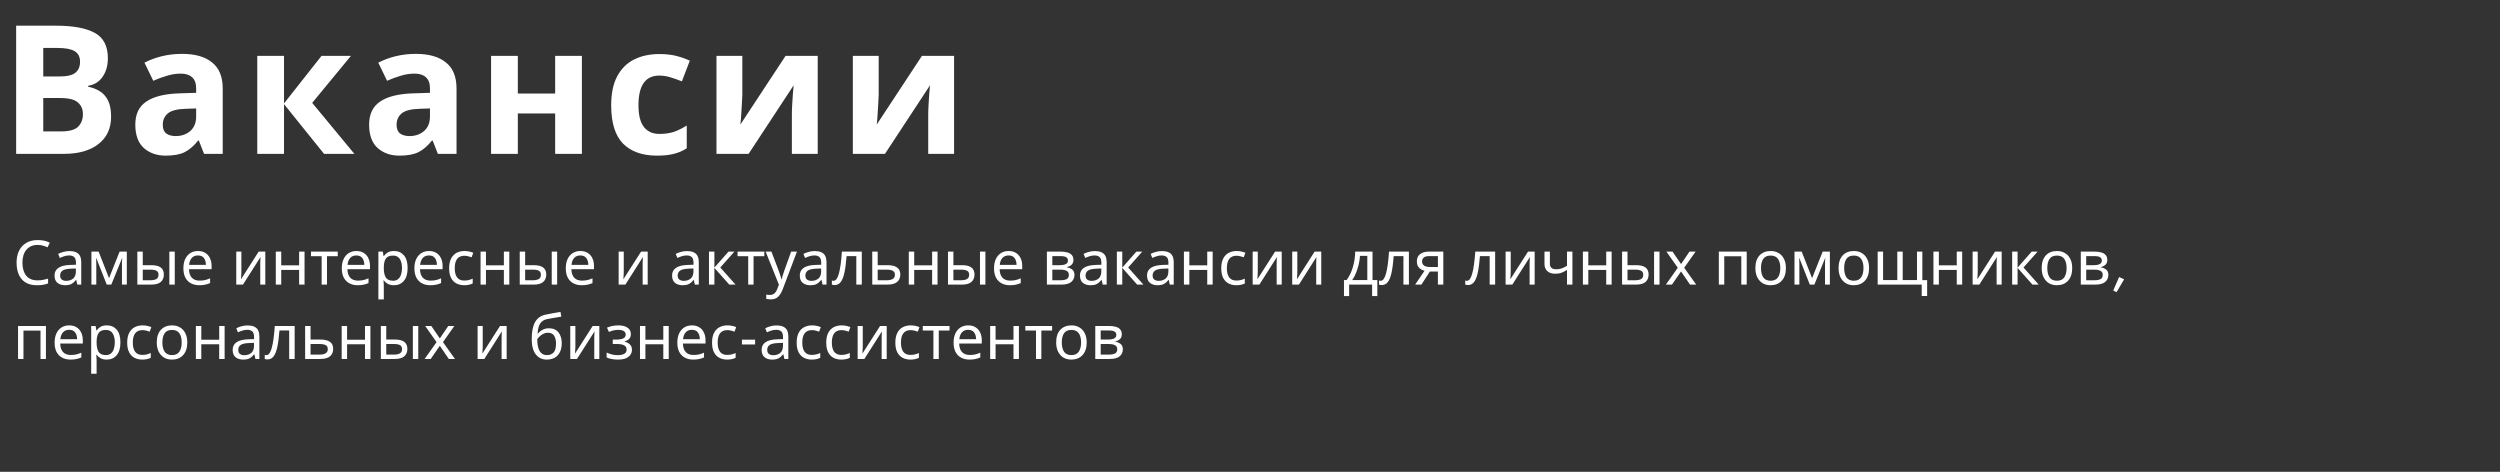 <?xml version="1.0" encoding="UTF-8"?> <svg xmlns="http://www.w3.org/2000/svg" width="975" height="184" viewBox="0 0 975 184" fill="none"><rect x="0" y="0" width="975" height="184" fill="#333333" stroke="none"/> <path d="M21.84 10.02C28.513 10.02 33.553 10.953 36.96 12.82C40.367 14.687 42.07 17.977 42.07 22.69C42.07 25.537 41.393 27.94 40.04 29.9C38.733 31.86 36.843 33.05 34.37 33.47V33.82C36.05 34.147 37.567 34.73 38.92 35.57C40.273 36.41 41.347 37.623 42.14 39.21C42.933 40.797 43.33 42.897 43.33 45.51C43.33 50.037 41.697 53.583 38.43 56.15C35.163 58.717 30.683 60 24.99 60H6.3V10.02H21.84ZM23.03 29.83C26.11 29.83 28.233 29.34 29.4 28.36C30.613 27.38 31.22 25.957 31.22 24.09C31.22 22.177 30.52 20.8 29.12 19.96C27.72 19.12 25.503 18.7 22.47 18.7H16.87V29.83H23.03ZM16.87 38.23V51.25H23.8C26.973 51.25 29.19 50.643 30.45 49.43C31.71 48.17 32.34 46.513 32.34 44.46C32.34 42.593 31.687 41.1 30.38 39.98C29.12 38.813 26.81 38.23 23.45 38.23H16.87ZM70.971 21.01C76.105 21.01 80.025 22.13 82.731 24.37C85.485 26.563 86.861 29.947 86.861 34.52V60H79.581L77.551 54.82H77.271C75.638 56.873 73.911 58.367 72.091 59.3C70.271 60.233 67.775 60.7 64.601 60.7C61.195 60.7 58.371 59.72 56.131 57.76C53.891 55.753 52.771 52.697 52.771 48.59C52.771 44.53 54.195 41.543 57.041 39.63C59.888 37.67 64.158 36.597 69.851 36.41L76.501 36.2V34.52C76.501 32.513 75.965 31.043 74.891 30.11C73.865 29.177 72.418 28.71 70.551 28.71C68.685 28.71 66.865 28.99 65.091 29.55C63.318 30.063 61.545 30.717 59.771 31.51L56.341 24.44C58.395 23.367 60.658 22.527 63.131 21.92C65.651 21.313 68.265 21.01 70.971 21.01ZM72.441 42.43C69.081 42.523 66.748 43.13 65.441 44.25C64.135 45.37 63.481 46.84 63.481 48.66C63.481 50.247 63.948 51.39 64.881 52.09C65.815 52.743 67.028 53.07 68.521 53.07C70.761 53.07 72.651 52.417 74.191 51.11C75.731 49.757 76.501 47.867 76.501 45.44V42.29L72.441 42.43ZM125.397 21.78H136.877L121.757 40.12L138.207 60H126.377L110.767 40.61V60H100.337V21.78H110.767V40.33L125.397 21.78ZM162.157 21.01C167.291 21.01 171.211 22.13 173.917 24.37C176.671 26.563 178.047 29.947 178.047 34.52V60H170.767L168.737 54.82H168.457C166.824 56.873 165.097 58.367 163.277 59.3C161.457 60.233 158.961 60.7 155.787 60.7C152.381 60.7 149.557 59.72 147.317 57.76C145.077 55.753 143.957 52.697 143.957 48.59C143.957 44.53 145.381 41.543 148.227 39.63C151.074 37.67 155.344 36.597 161.037 36.41L167.687 36.2V34.52C167.687 32.513 167.151 31.043 166.077 30.11C165.051 29.177 163.604 28.71 161.737 28.71C159.871 28.71 158.051 28.99 156.277 29.55C154.504 30.063 152.731 30.717 150.957 31.51L147.527 24.44C149.581 23.367 151.844 22.527 154.317 21.92C156.837 21.313 159.451 21.01 162.157 21.01ZM163.627 42.43C160.267 42.523 157.934 43.13 156.627 44.25C155.321 45.37 154.667 46.84 154.667 48.66C154.667 50.247 155.134 51.39 156.067 52.09C157.001 52.743 158.214 53.07 159.707 53.07C161.947 53.07 163.837 52.417 165.377 51.11C166.917 49.757 167.687 47.867 167.687 45.44V42.29L163.627 42.43ZM201.953 21.78V36.48H216.513V21.78H226.943V60H216.513V44.25H201.953V60H191.523V21.78H201.953ZM256.211 60.7C250.518 60.7 246.108 59.137 242.981 56.01C239.901 52.837 238.361 47.867 238.361 41.1C238.361 36.433 239.154 32.63 240.741 29.69C242.328 26.75 244.521 24.58 247.321 23.18C250.168 21.78 253.434 21.08 257.121 21.08C259.734 21.08 261.998 21.337 263.911 21.85C265.871 22.363 267.574 22.97 269.021 23.67L265.941 31.72C264.308 31.067 262.768 30.53 261.321 30.11C259.921 29.69 258.521 29.48 257.121 29.48C251.708 29.48 249.001 33.33 249.001 41.03C249.001 44.857 249.701 47.68 251.101 49.5C252.548 51.32 254.554 52.23 257.121 52.23C259.314 52.23 261.251 51.95 262.931 51.39C264.611 50.783 266.244 49.967 267.831 48.94V57.83C266.244 58.857 264.564 59.58 262.791 60C261.064 60.467 258.871 60.7 256.211 60.7ZM289.508 36.9C289.508 37.693 289.461 38.673 289.368 39.84C289.321 41.007 289.251 42.197 289.158 43.41C289.111 44.623 289.041 45.697 288.948 46.63C288.855 47.563 288.785 48.217 288.738 48.59L306.378 21.78H318.908V60H308.828V44.74C308.828 43.48 308.875 42.103 308.968 40.61C309.061 39.07 309.155 37.647 309.248 36.34C309.388 34.987 309.481 33.96 309.528 33.26L291.958 60H279.428V21.78H289.508V36.9ZM342.689 36.9C342.689 37.693 342.642 38.673 342.549 39.84C342.502 41.007 342.432 42.197 342.339 43.41C342.292 44.623 342.222 45.697 342.129 46.63C342.036 47.563 341.966 48.217 341.919 48.59L359.559 21.78H372.089V60H362.009V44.74C362.009 43.48 362.056 42.103 362.149 40.61C362.242 39.07 362.336 37.647 362.429 36.34C362.569 34.987 362.662 33.96 362.709 33.26L345.139 60H332.609V21.78H342.689V36.9Z" fill="white"></path> <path d="M14.672 95.52C12.832 95.52 11.384 96.136 10.328 97.368C9.272 98.6 8.744 100.288 8.744 102.432C8.744 104.56 9.232 106.248 10.208 107.496C11.2 108.728 12.68 109.344 14.648 109.344C15.4 109.344 16.112 109.28 16.784 109.152C17.456 109.024 18.112 108.864 18.752 108.672V110.544C18.112 110.784 17.448 110.96 16.76 111.072C16.088 111.184 15.28 111.24 14.336 111.24C12.592 111.24 11.136 110.88 9.968 110.16C8.8 109.44 7.92 108.416 7.328 107.088C6.752 105.76 6.464 104.2 6.464 102.408C6.464 100.68 6.776 99.16 7.4 97.848C8.04 96.52 8.976 95.488 10.208 94.752C11.44 94 12.936 93.624 14.696 93.624C16.504 93.624 18.08 93.96 19.424 94.632L18.56 96.456C18.032 96.216 17.44 96 16.784 95.808C16.144 95.616 15.44 95.52 14.672 95.52ZM27.076 97.92C28.644 97.92 29.804 98.264 30.556 98.952C31.308 99.64 31.684 100.736 31.684 102.24V111H30.148L29.74 109.176H29.644C29.084 109.88 28.492 110.4 27.868 110.736C27.26 111.072 26.412 111.24 25.324 111.24C24.156 111.24 23.188 110.936 22.42 110.328C21.652 109.704 21.268 108.736 21.268 107.424C21.268 106.144 21.772 105.16 22.78 104.472C23.788 103.768 25.34 103.384 27.436 103.32L29.62 103.248V102.48C29.62 101.408 29.388 100.664 28.924 100.248C28.46 99.832 27.804 99.624 26.956 99.624C26.284 99.624 25.644 99.728 25.036 99.936C24.428 100.128 23.86 100.352 23.332 100.608L22.684 99.024C23.244 98.72 23.908 98.464 24.676 98.256C25.444 98.032 26.244 97.92 27.076 97.92ZM27.7 104.784C26.1 104.848 24.988 105.104 24.364 105.552C23.756 106 23.452 106.632 23.452 107.448C23.452 108.168 23.668 108.696 24.1 109.032C24.548 109.368 25.116 109.536 25.804 109.536C26.892 109.536 27.796 109.24 28.516 108.648C29.236 108.04 29.596 107.112 29.596 105.864V104.712L27.7 104.784ZM49.457 98.136V111H47.561V102.792C47.561 102.456 47.569 102.104 47.585 101.736C47.617 101.368 47.649 101.008 47.681 100.656H47.609L43.409 111H41.633L37.553 100.656H37.481C37.529 101.376 37.553 102.112 37.553 102.864V111H35.657V98.136H38.465L42.521 108.48L46.649 98.136H49.457ZM53.563 111V98.136H55.675V103.416H59.011C60.675 103.416 61.907 103.72 62.707 104.328C63.507 104.936 63.907 105.848 63.907 107.064C63.907 108.264 63.515 109.224 62.731 109.944C61.947 110.648 60.675 111 58.915 111H53.563ZM66.043 111V98.136H68.155V111H66.043ZM58.723 109.296C59.635 109.296 60.379 109.144 60.955 108.84C61.531 108.52 61.819 107.968 61.819 107.184C61.819 106.4 61.555 105.872 61.027 105.6C60.499 105.312 59.739 105.168 58.747 105.168H55.675V109.296H58.723ZM77.211 97.896C78.315 97.896 79.259 98.136 80.043 98.616C80.843 99.096 81.451 99.776 81.867 100.656C82.299 101.52 82.515 102.536 82.515 103.704V104.976H73.707C73.739 106.432 74.107 107.544 74.811 108.312C75.531 109.064 76.531 109.44 77.811 109.44C78.627 109.44 79.347 109.368 79.971 109.224C80.611 109.064 81.267 108.84 81.939 108.552V110.4C81.283 110.688 80.635 110.896 79.995 111.024C79.355 111.168 78.595 111.24 77.715 111.24C76.499 111.24 75.419 110.992 74.475 110.496C73.547 110 72.819 109.264 72.291 108.288C71.779 107.296 71.523 106.088 71.523 104.664C71.523 103.256 71.755 102.048 72.219 101.04C72.699 100.032 73.363 99.256 74.211 98.712C75.075 98.168 76.075 97.896 77.211 97.896ZM77.187 99.624C76.179 99.624 75.379 99.952 74.787 100.608C74.211 101.248 73.867 102.144 73.755 103.296H80.307C80.291 102.208 80.035 101.328 79.539 100.656C79.043 99.968 78.259 99.624 77.187 99.624ZM94.134 105.984C94.134 106.176 94.126 106.464 94.11 106.848C94.094 107.232 94.07 107.616 94.038 108C94.022 108.384 94.006 108.688 93.99 108.912L100.878 98.136H103.47V111H101.502V103.416C101.502 103.16 101.502 102.824 101.502 102.408C101.518 101.992 101.534 101.584 101.55 101.184C101.566 100.768 101.582 100.456 101.598 100.248L94.758 111H92.142V98.136H94.134V105.984ZM109.675 98.136V103.488H116.659V98.136H118.771V111H116.659V105.264H109.675V111H107.563V98.136H109.675ZM131.725 99.912H127.525V111H125.437V99.912H121.285V98.136H131.725V99.912ZM138.992 97.896C140.096 97.896 141.04 98.136 141.824 98.616C142.624 99.096 143.232 99.776 143.648 100.656C144.08 101.52 144.296 102.536 144.296 103.704V104.976H135.488C135.52 106.432 135.888 107.544 136.592 108.312C137.312 109.064 138.312 109.44 139.592 109.44C140.408 109.44 141.128 109.368 141.752 109.224C142.392 109.064 143.048 108.84 143.72 108.552V110.4C143.064 110.688 142.416 110.896 141.776 111.024C141.136 111.168 140.376 111.24 139.496 111.24C138.28 111.24 137.2 110.992 136.256 110.496C135.328 110 134.6 109.264 134.072 108.288C133.56 107.296 133.304 106.088 133.304 104.664C133.304 103.256 133.536 102.048 134 101.04C134.48 100.032 135.144 99.256 135.992 98.712C136.856 98.168 137.856 97.896 138.992 97.896ZM138.968 99.624C137.96 99.624 137.16 99.952 136.568 100.608C135.992 101.248 135.648 102.144 135.536 103.296H142.088C142.072 102.208 141.816 101.328 141.32 100.656C140.824 99.968 140.04 99.624 138.968 99.624ZM153.691 97.896C155.275 97.896 156.547 98.448 157.507 99.552C158.483 100.656 158.971 102.32 158.971 104.544C158.971 106.736 158.483 108.4 157.507 109.536C156.547 110.672 155.267 111.24 153.667 111.24C152.675 111.24 151.851 111.056 151.195 110.688C150.555 110.304 150.051 109.864 149.683 109.368H149.539C149.571 109.64 149.603 109.984 149.635 110.4C149.667 110.816 149.683 111.176 149.683 111.48V116.76H147.571V98.136H149.299L149.587 99.888H149.683C150.067 99.328 150.571 98.856 151.195 98.472C151.819 98.088 152.651 97.896 153.691 97.896ZM153.307 99.672C151.995 99.672 151.067 100.04 150.523 100.776C149.995 101.512 149.715 102.632 149.683 104.136V104.544C149.683 106.128 149.939 107.352 150.451 108.216C150.979 109.064 151.947 109.488 153.355 109.488C154.139 109.488 154.779 109.272 155.275 108.84C155.787 108.408 156.163 107.824 156.403 107.088C156.659 106.336 156.787 105.48 156.787 104.52C156.787 103.048 156.499 101.872 155.923 100.992C155.363 100.112 154.491 99.672 153.307 99.672ZM167.305 97.896C168.409 97.896 169.353 98.136 170.137 98.616C170.937 99.096 171.545 99.776 171.961 100.656C172.393 101.52 172.609 102.536 172.609 103.704V104.976H163.801C163.833 106.432 164.201 107.544 164.905 108.312C165.625 109.064 166.625 109.44 167.905 109.44C168.721 109.44 169.441 109.368 170.065 109.224C170.705 109.064 171.361 108.84 172.033 108.552V110.4C171.377 110.688 170.729 110.896 170.089 111.024C169.449 111.168 168.689 111.24 167.809 111.24C166.593 111.24 165.513 110.992 164.569 110.496C163.641 110 162.913 109.264 162.385 108.288C161.873 107.296 161.617 106.088 161.617 104.664C161.617 103.256 161.849 102.048 162.313 101.04C162.793 100.032 163.457 99.256 164.305 98.712C165.169 98.168 166.169 97.896 167.305 97.896ZM167.281 99.624C166.273 99.624 165.473 99.952 164.881 100.608C164.305 101.248 163.961 102.144 163.849 103.296H170.401C170.385 102.208 170.129 101.328 169.633 100.656C169.137 99.968 168.353 99.624 167.281 99.624ZM181.044 111.24C179.908 111.24 178.892 111.008 177.996 110.544C177.116 110.08 176.42 109.36 175.908 108.384C175.412 107.408 175.164 106.16 175.164 104.64C175.164 103.056 175.428 101.768 175.956 100.776C176.484 99.784 177.196 99.056 178.092 98.592C179.004 98.128 180.036 97.896 181.188 97.896C181.844 97.896 182.476 97.968 183.084 98.112C183.692 98.24 184.188 98.4 184.572 98.592L183.924 100.344C183.54 100.2 183.092 100.064 182.58 99.936C182.068 99.808 181.588 99.744 181.14 99.744C178.612 99.744 177.348 101.368 177.348 104.616C177.348 106.168 177.652 107.36 178.26 108.192C178.884 109.008 179.804 109.416 181.02 109.416C181.724 109.416 182.34 109.344 182.868 109.2C183.412 109.056 183.908 108.88 184.356 108.672V110.544C183.924 110.768 183.444 110.936 182.916 111.048C182.404 111.176 181.78 111.24 181.044 111.24ZM189.527 98.136V103.488H196.511V98.136H198.623V111H196.511V105.264H189.527V111H187.415V98.136H189.527ZM202.696 111V98.136H204.808V103.416H208.144C209.808 103.416 211.04 103.72 211.84 104.328C212.64 104.936 213.04 105.848 213.04 107.064C213.04 108.264 212.648 109.224 211.864 109.944C211.08 110.648 209.808 111 208.048 111H202.696ZM215.176 111V98.136H217.288V111H215.176ZM207.856 109.296C208.768 109.296 209.512 109.144 210.088 108.84C210.664 108.52 210.952 107.968 210.952 107.184C210.952 106.4 210.688 105.872 210.16 105.6C209.632 105.312 208.872 105.168 207.88 105.168H204.808V109.296H207.856ZM226.344 97.896C227.448 97.896 228.392 98.136 229.176 98.616C229.976 99.096 230.584 99.776 231 100.656C231.432 101.52 231.648 102.536 231.648 103.704V104.976H222.84C222.872 106.432 223.24 107.544 223.944 108.312C224.664 109.064 225.664 109.44 226.944 109.44C227.76 109.44 228.48 109.368 229.104 109.224C229.744 109.064 230.4 108.84 231.072 108.552V110.4C230.416 110.688 229.768 110.896 229.128 111.024C228.488 111.168 227.728 111.24 226.848 111.24C225.632 111.24 224.552 110.992 223.608 110.496C222.68 110 221.952 109.264 221.424 108.288C220.912 107.296 220.656 106.088 220.656 104.664C220.656 103.256 220.888 102.048 221.352 101.04C221.832 100.032 222.496 99.256 223.344 98.712C224.208 98.168 225.208 97.896 226.344 97.896ZM226.32 99.624C225.312 99.624 224.512 99.952 223.92 100.608C223.344 101.248 223 102.144 222.888 103.296H229.44C229.424 102.208 229.168 101.328 228.672 100.656C228.176 99.968 227.392 99.624 226.32 99.624ZM243.266 105.984C243.266 106.176 243.258 106.464 243.242 106.848C243.226 107.232 243.202 107.616 243.17 108C243.154 108.384 243.138 108.688 243.122 108.912L250.01 98.136H252.602V111H250.634V103.416C250.634 103.16 250.634 102.824 250.634 102.408C250.65 101.992 250.666 101.584 250.682 101.184C250.698 100.768 250.714 100.456 250.73 100.248L243.89 111H241.274V98.136H243.266V105.984ZM267.92 97.92C269.488 97.92 270.648 98.264 271.4 98.952C272.152 99.64 272.528 100.736 272.528 102.24V111H270.992L270.584 109.176H270.488C269.928 109.88 269.336 110.4 268.712 110.736C268.104 111.072 267.256 111.24 266.168 111.24C265 111.24 264.032 110.936 263.264 110.328C262.496 109.704 262.112 108.736 262.112 107.424C262.112 106.144 262.616 105.16 263.624 104.472C264.632 103.768 266.184 103.384 268.28 103.32L270.464 103.248V102.48C270.464 101.408 270.232 100.664 269.768 100.248C269.304 99.832 268.648 99.624 267.8 99.624C267.128 99.624 266.488 99.728 265.88 99.936C265.272 100.128 264.704 100.352 264.176 100.608L263.528 99.024C264.088 98.72 264.752 98.464 265.52 98.256C266.288 98.032 267.088 97.92 267.92 97.92ZM268.544 104.784C266.944 104.848 265.832 105.104 265.208 105.552C264.6 106 264.296 106.632 264.296 107.448C264.296 108.168 264.512 108.696 264.944 109.032C265.392 109.368 265.96 109.536 266.648 109.536C267.736 109.536 268.64 109.24 269.36 108.648C270.08 108.04 270.44 107.112 270.44 105.864V104.712L268.544 104.784ZM284.109 98.136H286.413L280.917 104.328L286.869 111H284.421L278.613 104.472V111H276.501V98.136H278.613V104.376L284.109 98.136ZM298.084 99.912H293.884V111H291.796V99.912H287.644V98.136H298.084V99.912ZM298.602 98.136H300.858L303.642 105.456C303.882 106.096 304.098 106.712 304.29 107.304C304.482 107.88 304.626 108.432 304.722 108.96H304.818C304.914 108.56 305.066 108.04 305.274 107.4C305.482 106.744 305.698 106.088 305.922 105.432L308.538 98.136H310.818L305.274 112.776C304.826 113.992 304.242 114.96 303.522 115.68C302.818 116.4 301.842 116.76 300.594 116.76C300.21 116.76 299.874 116.736 299.586 116.688C299.298 116.656 299.05 116.616 298.842 116.568V114.888C299.018 114.92 299.226 114.952 299.466 114.984C299.722 115.016 299.986 115.032 300.258 115.032C300.994 115.032 301.586 114.824 302.034 114.408C302.498 113.992 302.858 113.44 303.114 112.752L303.786 111.048L298.602 98.136ZM317.725 97.92C319.293 97.92 320.453 98.264 321.205 98.952C321.957 99.64 322.333 100.736 322.333 102.24V111H320.797L320.389 109.176H320.293C319.733 109.88 319.141 110.4 318.517 110.736C317.909 111.072 317.061 111.24 315.973 111.24C314.805 111.24 313.837 110.936 313.069 110.328C312.301 109.704 311.917 108.736 311.917 107.424C311.917 106.144 312.421 105.16 313.429 104.472C314.437 103.768 315.989 103.384 318.085 103.32L320.269 103.248V102.48C320.269 101.408 320.037 100.664 319.573 100.248C319.109 99.832 318.453 99.624 317.605 99.624C316.933 99.624 316.293 99.728 315.685 99.936C315.077 100.128 314.509 100.352 313.98 100.608L313.333 99.024C313.893 98.72 314.557 98.464 315.325 98.256C316.093 98.032 316.893 97.92 317.725 97.92ZM318.349 104.784C316.749 104.848 315.637 105.104 315.013 105.552C314.405 106 314.101 106.632 314.101 107.448C314.101 108.168 314.317 108.696 314.749 109.032C315.197 109.368 315.765 109.536 316.453 109.536C317.541 109.536 318.445 109.24 319.165 108.648C319.885 108.04 320.245 107.112 320.245 105.864V104.712L318.349 104.784ZM336.098 111H333.962V99.888H330.17C329.962 102.592 329.674 104.776 329.306 106.44C328.938 108.088 328.45 109.288 327.842 110.04C327.234 110.792 326.466 111.168 325.538 111.168C325.33 111.168 325.122 111.152 324.914 111.12C324.722 111.104 324.562 111.064 324.434 111V109.416C324.53 109.448 324.634 109.472 324.746 109.488C324.858 109.504 324.97 109.512 325.082 109.512C325.946 109.512 326.634 108.592 327.146 106.752C327.674 104.912 328.074 102.04 328.346 98.136H336.098V111ZM346.109 103.416C349.453 103.416 351.125 104.632 351.125 107.064C351.125 108.264 350.717 109.224 349.901 109.944C349.085 110.648 347.789 111 346.013 111H340.181V98.136H342.293V103.416H346.109ZM349.013 107.184C349.013 106.4 348.733 105.872 348.173 105.6C347.629 105.312 346.861 105.168 345.869 105.168H342.293V109.296H345.917C346.813 109.296 347.549 109.136 348.125 108.816C348.717 108.496 349.013 107.952 349.013 107.184ZM356.543 98.136V103.488H363.527V98.136H365.639V111H363.527V105.264H356.543V111H354.431V98.136H356.543ZM369.712 111V98.136H371.824V103.416H375.16C376.824 103.416 378.056 103.72 378.856 104.328C379.656 104.936 380.056 105.848 380.056 107.064C380.056 108.264 379.664 109.224 378.88 109.944C378.096 110.648 376.824 111 375.064 111H369.712ZM382.192 111V98.136H384.304V111H382.192ZM374.872 109.296C375.784 109.296 376.528 109.144 377.104 108.84C377.68 108.52 377.968 107.968 377.968 107.184C377.968 106.4 377.704 105.872 377.176 105.6C376.648 105.312 375.888 105.168 374.896 105.168H371.824V109.296H374.872ZM393.36 97.896C394.464 97.896 395.408 98.136 396.192 98.616C396.992 99.096 397.6 99.776 398.016 100.656C398.448 101.52 398.664 102.536 398.664 103.704V104.976H389.856C389.888 106.432 390.256 107.544 390.96 108.312C391.68 109.064 392.68 109.44 393.96 109.44C394.776 109.44 395.496 109.368 396.12 109.224C396.76 109.064 397.416 108.84 398.088 108.552V110.4C397.432 110.688 396.784 110.896 396.144 111.024C395.504 111.168 394.744 111.24 393.864 111.24C392.648 111.24 391.568 110.992 390.624 110.496C389.696 110 388.968 109.264 388.44 108.288C387.928 107.296 387.672 106.088 387.672 104.664C387.672 103.256 387.904 102.048 388.368 101.04C388.848 100.032 389.512 99.256 390.36 98.712C391.224 98.168 392.224 97.896 393.36 97.896ZM393.336 99.624C392.328 99.624 391.528 99.952 390.936 100.608C390.36 101.248 390.016 102.144 389.904 103.296H396.456C396.44 102.208 396.184 101.328 395.688 100.656C395.192 99.968 394.408 99.624 393.336 99.624ZM418.634 101.376C418.634 102.176 418.394 102.8 417.914 103.248C417.434 103.696 416.818 104 416.066 104.16V104.256C416.866 104.368 417.562 104.656 418.154 105.12C418.746 105.568 419.042 106.272 419.042 107.232C419.042 108.32 418.634 109.224 417.818 109.944C417.018 110.648 415.69 111 413.834 111H408.29V98.136H413.81C414.722 98.136 415.538 98.24 416.258 98.448C416.994 98.64 417.57 98.976 417.986 99.456C418.418 99.92 418.634 100.56 418.634 101.376ZM416.498 101.64C416.498 101.032 416.274 100.592 415.826 100.32C415.394 100.032 414.682 99.888 413.69 99.888H410.402V103.416H413.306C415.434 103.416 416.498 102.824 416.498 101.64ZM416.858 107.232C416.858 106.496 416.578 105.968 416.018 105.648C415.458 105.328 414.634 105.168 413.546 105.168H410.402V109.296H413.594C414.65 109.296 415.458 109.144 416.018 108.84C416.578 108.52 416.858 107.984 416.858 107.232ZM426.99 97.92C428.558 97.92 429.718 98.264 430.47 98.952C431.222 99.64 431.598 100.736 431.598 102.24V111H430.062L429.654 109.176H429.558C428.998 109.88 428.406 110.4 427.782 110.736C427.174 111.072 426.326 111.24 425.238 111.24C424.07 111.24 423.102 110.936 422.334 110.328C421.566 109.704 421.182 108.736 421.182 107.424C421.182 106.144 421.686 105.16 422.694 104.472C423.702 103.768 425.254 103.384 427.35 103.32L429.534 103.248V102.48C429.534 101.408 429.302 100.664 428.838 100.248C428.374 99.832 427.718 99.624 426.87 99.624C426.198 99.624 425.558 99.728 424.95 99.936C424.342 100.128 423.774 100.352 423.246 100.608L422.598 99.024C423.158 98.72 423.822 98.464 424.59 98.256C425.358 98.032 426.158 97.92 426.99 97.92ZM427.614 104.784C426.014 104.848 424.902 105.104 424.278 105.552C423.67 106 423.366 106.632 423.366 107.448C423.366 108.168 423.582 108.696 424.014 109.032C424.462 109.368 425.03 109.536 425.718 109.536C426.806 109.536 427.71 109.24 428.43 108.648C429.15 108.04 429.51 107.112 429.51 105.864V104.712L427.614 104.784ZM443.179 98.136H445.483L439.987 104.328L445.939 111H443.491L437.683 104.472V111H435.571V98.136H437.683V104.376L443.179 98.136ZM453.146 97.92C454.714 97.92 455.874 98.264 456.626 98.952C457.378 99.64 457.754 100.736 457.754 102.24V111H456.218L455.81 109.176H455.714C455.154 109.88 454.562 110.4 453.938 110.736C453.33 111.072 452.482 111.24 451.394 111.24C450.226 111.24 449.258 110.936 448.49 110.328C447.722 109.704 447.338 108.736 447.338 107.424C447.338 106.144 447.842 105.16 448.85 104.472C449.858 103.768 451.41 103.384 453.506 103.32L455.69 103.248V102.48C455.69 101.408 455.458 100.664 454.994 100.248C454.53 99.832 453.874 99.624 453.026 99.624C452.354 99.624 451.714 99.728 451.106 99.936C450.498 100.128 449.93 100.352 449.402 100.608L448.754 99.024C449.314 98.72 449.978 98.464 450.746 98.256C451.514 98.032 452.314 97.92 453.146 97.92ZM453.77 104.784C452.17 104.848 451.058 105.104 450.434 105.552C449.826 106 449.522 106.632 449.522 107.448C449.522 108.168 449.738 108.696 450.17 109.032C450.618 109.368 451.186 109.536 451.874 109.536C452.962 109.536 453.866 109.24 454.586 108.648C455.306 108.04 455.666 107.112 455.666 105.864V104.712L453.77 104.784ZM463.84 98.136V103.488H470.824V98.136H472.936V111H470.824V105.264H463.84V111H461.728V98.136H463.84ZM482.169 111.24C481.033 111.24 480.017 111.008 479.121 110.544C478.241 110.08 477.545 109.36 477.033 108.384C476.537 107.408 476.289 106.16 476.289 104.64C476.289 103.056 476.553 101.768 477.081 100.776C477.609 99.784 478.321 99.056 479.217 98.592C480.129 98.128 481.161 97.896 482.313 97.896C482.969 97.896 483.601 97.968 484.209 98.112C484.817 98.24 485.313 98.4 485.697 98.592L485.049 100.344C484.665 100.2 484.217 100.064 483.705 99.936C483.193 99.808 482.713 99.744 482.265 99.744C479.737 99.744 478.473 101.368 478.473 104.616C478.473 106.168 478.777 107.36 479.385 108.192C480.009 109.008 480.929 109.416 482.145 109.416C482.849 109.416 483.465 109.344 483.993 109.2C484.537 109.056 485.033 108.88 485.481 108.672V110.544C485.049 110.768 484.569 110.936 484.041 111.048C483.529 111.176 482.905 111.24 482.169 111.24ZM490.532 105.984C490.532 106.176 490.524 106.464 490.508 106.848C490.492 107.232 490.468 107.616 490.436 108C490.42 108.384 490.404 108.688 490.388 108.912L497.276 98.136H499.868V111H497.9V103.416C497.9 103.16 497.9 102.824 497.9 102.408C497.916 101.992 497.932 101.584 497.948 101.184C497.964 100.768 497.98 100.456 497.996 100.248L491.156 111H488.54V98.136H490.532V105.984ZM505.954 105.984C505.954 106.176 505.946 106.464 505.93 106.848C505.914 107.232 505.89 107.616 505.858 108C505.842 108.384 505.826 108.688 505.81 108.912L512.698 98.136H515.29V111H513.322V103.416C513.322 103.16 513.322 102.824 513.322 102.408C513.338 101.992 513.354 101.584 513.37 101.184C513.386 100.768 513.402 100.456 513.418 100.248L506.578 111H503.962V98.136H505.954V105.984ZM535.287 98.136V109.224H537.159V115.464H535.119V111H526.167V115.464H524.151V109.224H525.183C526.287 107.704 527.111 105.976 527.655 104.04C528.215 102.088 528.503 100.12 528.519 98.136H535.287ZM530.391 99.792C530.327 100.88 530.159 102.008 529.887 103.176C529.615 104.328 529.263 105.432 528.831 106.488C528.415 107.544 527.927 108.456 527.367 109.224H533.247V99.792H530.391ZM549.473 111H547.337V99.888H543.545C543.337 102.592 543.049 104.776 542.681 106.44C542.313 108.088 541.825 109.288 541.217 110.04C540.609 110.792 539.841 111.168 538.913 111.168C538.705 111.168 538.497 111.152 538.289 111.12C538.097 111.104 537.937 111.064 537.809 111V109.416C537.905 109.448 538.009 109.472 538.121 109.488C538.233 109.504 538.345 109.512 538.457 109.512C539.321 109.512 540.009 108.592 540.521 106.752C541.049 104.912 541.449 102.04 541.721 98.136H549.473V111ZM554.348 111H551.9L555.572 105.6C555.076 105.472 554.596 105.272 554.132 105C553.668 104.712 553.292 104.32 553.004 103.824C552.716 103.312 552.572 102.68 552.572 101.928C552.572 100.696 552.988 99.76 553.82 99.12C554.652 98.464 555.756 98.136 557.132 98.136H562.892V111H560.78V105.888H557.66L554.348 111ZM554.612 101.952C554.612 102.688 554.884 103.24 555.428 103.608C555.988 103.96 556.764 104.136 557.756 104.136H560.78V99.888H557.348C556.372 99.888 555.668 100.08 555.236 100.464C554.82 100.848 554.612 101.344 554.612 101.952ZM583.105 111H580.969V99.888H577.177C576.969 102.592 576.681 104.776 576.313 106.44C575.945 108.088 575.457 109.288 574.849 110.04C574.241 110.792 573.473 111.168 572.545 111.168C572.337 111.168 572.129 111.152 571.921 111.12C571.729 111.104 571.569 111.064 571.441 111V109.416C571.537 109.448 571.641 109.472 571.753 109.488C571.865 109.504 571.977 109.512 572.089 109.512C572.953 109.512 573.641 108.592 574.153 106.752C574.681 104.912 575.081 102.04 575.353 98.136H583.105V111ZM589.18 105.984C589.18 106.176 589.172 106.464 589.156 106.848C589.14 107.232 589.116 107.616 589.084 108C589.068 108.384 589.052 108.688 589.036 108.912L595.924 98.136H598.516V111H596.548V103.416C596.548 103.16 596.548 102.824 596.548 102.408C596.564 101.992 596.58 101.584 596.596 101.184C596.612 100.768 596.628 100.456 596.644 100.248L589.804 111H587.188V98.136H589.18V105.984ZM604.458 102.816C604.458 104.288 605.282 105.024 606.93 105.024C607.73 105.024 608.458 104.904 609.114 104.664C609.77 104.408 610.442 104.072 611.13 103.656V98.136H613.242V111H611.13V105.264C610.41 105.728 609.698 106.096 608.994 106.368C608.306 106.624 607.474 106.752 606.498 106.752C605.186 106.752 604.162 106.408 603.426 105.72C602.706 105.032 602.346 104.112 602.346 102.96V98.136H604.458V102.816ZM619.441 98.136V103.488H626.425V98.136H628.537V111H626.425V105.264H619.441V111H617.329V98.136H619.441ZM632.61 111V98.136H634.722V103.416H638.058C639.722 103.416 640.954 103.72 641.754 104.328C642.554 104.936 642.954 105.848 642.954 107.064C642.954 108.264 642.562 109.224 641.778 109.944C640.994 110.648 639.722 111 637.962 111H632.61ZM645.09 111V98.136H647.202V111H645.09ZM637.77 109.296C638.682 109.296 639.426 109.144 640.002 108.84C640.578 108.52 640.866 107.968 640.866 107.184C640.866 106.4 640.602 105.872 640.074 105.6C639.546 105.312 638.786 105.168 637.794 105.168H634.722V109.296H637.77ZM654.338 104.424L649.898 98.136H652.298L655.61 102.984L658.898 98.136H661.274L656.834 104.424L661.514 111H659.114L655.61 105.864L652.058 111H649.682L654.338 104.424ZM681.217 98.136V111H679.105V99.936H672.457V111H670.345V98.136H681.217ZM696.505 104.544C696.505 106.672 695.961 108.32 694.873 109.488C693.801 110.656 692.345 111.24 690.505 111.24C689.369 111.24 688.353 110.984 687.457 110.472C686.577 109.944 685.881 109.184 685.369 108.192C684.857 107.184 684.601 105.968 684.601 104.544C684.601 102.416 685.137 100.776 686.209 99.624C687.281 98.472 688.737 97.896 690.577 97.896C691.745 97.896 692.769 98.16 693.649 98.688C694.545 99.2 695.241 99.952 695.737 100.944C696.249 101.92 696.505 103.12 696.505 104.544ZM686.785 104.544C686.785 106.064 687.081 107.272 687.673 108.168C688.281 109.048 689.241 109.488 690.553 109.488C691.849 109.488 692.801 109.048 693.409 108.168C694.017 107.272 694.321 106.064 694.321 104.544C694.321 103.024 694.017 101.832 693.409 100.968C692.801 100.104 691.841 99.672 690.529 99.672C689.217 99.672 688.265 100.104 687.673 100.968C687.081 101.832 686.785 103.024 686.785 104.544ZM713.653 98.136V111H711.757V102.792C711.757 102.456 711.765 102.104 711.781 101.736C711.813 101.368 711.845 101.008 711.877 100.656H711.805L707.605 111H705.829L701.749 100.656H701.677C701.725 101.376 701.749 102.112 701.749 102.864V111H699.853V98.136H702.661L706.717 108.48L710.845 98.136H713.653ZM728.943 104.544C728.943 106.672 728.399 108.32 727.311 109.488C726.239 110.656 724.783 111.24 722.943 111.24C721.807 111.24 720.791 110.984 719.895 110.472C719.015 109.944 718.319 109.184 717.807 108.192C717.295 107.184 717.039 105.968 717.039 104.544C717.039 102.416 717.575 100.776 718.647 99.624C719.719 98.472 721.175 97.896 723.015 97.896C724.183 97.896 725.207 98.16 726.087 98.688C726.983 99.2 727.679 99.952 728.175 100.944C728.687 101.92 728.943 103.12 728.943 104.544ZM719.223 104.544C719.223 106.064 719.519 107.272 720.111 108.168C720.719 109.048 721.679 109.488 722.991 109.488C724.287 109.488 725.239 109.048 725.847 108.168C726.455 107.272 726.759 106.064 726.759 104.544C726.759 103.024 726.455 101.832 725.847 100.968C725.239 100.104 724.279 99.672 722.967 99.672C721.655 99.672 720.703 100.104 720.111 100.968C719.519 101.832 719.223 103.024 719.223 104.544ZM749.714 98.136V109.248H751.586V115.44H749.474V111H732.29V98.136H734.402V109.224H739.946V98.136H742.058V109.224H747.626V98.136H749.714ZM756.152 98.136V103.488H763.136V98.136H765.248V111H763.136V105.264H756.152V111H754.04V98.136H756.152ZM771.313 105.984C771.313 106.176 771.305 106.464 771.289 106.848C771.273 107.232 771.249 107.616 771.217 108C771.201 108.384 771.185 108.688 771.169 108.912L778.057 98.136H780.649V111H778.681V103.416C778.681 103.16 778.681 102.824 778.681 102.408C778.697 101.992 778.713 101.584 778.729 101.184C778.745 100.768 778.761 100.456 778.777 100.248L771.937 111H769.321V98.136H771.313V105.984ZM792.351 98.136H794.655L789.159 104.328L795.111 111H792.663L786.855 104.472V111H784.743V98.136H786.855V104.376L792.351 98.136ZM808.161 104.544C808.161 106.672 807.618 108.32 806.53 109.488C805.458 110.656 804.002 111.24 802.162 111.24C801.026 111.24 800.01 110.984 799.114 110.472C798.234 109.944 797.538 109.184 797.026 108.192C796.514 107.184 796.258 105.968 796.258 104.544C796.258 102.416 796.794 100.776 797.866 99.624C798.938 98.472 800.394 97.896 802.234 97.896C803.402 97.896 804.426 98.16 805.306 98.688C806.202 99.2 806.898 99.952 807.394 100.944C807.906 101.92 808.161 103.12 808.161 104.544ZM798.442 104.544C798.442 106.064 798.738 107.272 799.33 108.168C799.938 109.048 800.898 109.488 802.21 109.488C803.506 109.488 804.458 109.048 805.066 108.168C805.674 107.272 805.978 106.064 805.978 104.544C805.978 103.024 805.674 101.832 805.066 100.968C804.458 100.104 803.498 99.672 802.186 99.672C800.874 99.672 799.922 100.104 799.33 100.968C798.738 101.832 798.442 103.024 798.442 104.544ZM821.853 101.376C821.853 102.176 821.613 102.8 821.133 103.248C820.653 103.696 820.037 104 819.285 104.16V104.256C820.085 104.368 820.781 104.656 821.373 105.12C821.965 105.568 822.261 106.272 822.261 107.232C822.261 108.32 821.853 109.224 821.037 109.944C820.237 110.648 818.909 111 817.053 111H811.509V98.136H817.029C817.941 98.136 818.757 98.24 819.477 98.448C820.213 98.64 820.789 98.976 821.205 99.456C821.637 99.92 821.853 100.56 821.853 101.376ZM819.717 101.64C819.717 101.032 819.493 100.592 819.045 100.32C818.613 100.032 817.901 99.888 816.909 99.888H813.621V103.416H816.525C818.653 103.416 819.717 102.824 819.717 101.64ZM820.077 107.232C820.077 106.496 819.797 105.968 819.237 105.648C818.677 105.328 817.853 105.168 816.765 105.168H813.621V109.296H816.813C817.869 109.296 818.677 109.144 819.237 108.84C819.797 108.52 820.077 107.984 820.077 107.232ZM825.457 113.952L824.161 113.28L826.465 108.024L828.409 108.936L825.457 113.952ZM17.912 127.136V140H15.8V128.936H9.152V140H7.04V127.136H17.912ZM26.985 126.896C28.089 126.896 29.033 127.136 29.817 127.616C30.617 128.096 31.225 128.776 31.641 129.656C32.073 130.52 32.289 131.536 32.289 132.704V133.976H23.481C23.513 135.432 23.881 136.544 24.585 137.312C25.305 138.064 26.305 138.44 27.585 138.44C28.401 138.44 29.121 138.368 29.745 138.224C30.385 138.064 31.041 137.84 31.713 137.552V139.4C31.057 139.688 30.409 139.896 29.769 140.024C29.129 140.168 28.369 140.24 27.489 140.24C26.273 140.24 25.193 139.992 24.249 139.496C23.321 139 22.593 138.264 22.065 137.288C21.553 136.296 21.297 135.088 21.297 133.664C21.297 132.256 21.529 131.048 21.993 130.04C22.473 129.032 23.137 128.256 23.985 127.712C24.849 127.168 25.849 126.896 26.985 126.896ZM26.961 128.624C25.953 128.624 25.153 128.952 24.561 129.608C23.985 130.248 23.641 131.144 23.529 132.296H30.081C30.065 131.208 29.809 130.328 29.313 129.656C28.817 128.968 28.033 128.624 26.961 128.624ZM41.683 126.896C43.267 126.896 44.539 127.448 45.499 128.552C46.475 129.656 46.963 131.32 46.963 133.544C46.963 135.736 46.475 137.4 45.499 138.536C44.539 139.672 43.259 140.24 41.659 140.24C40.667 140.24 39.843 140.056 39.187 139.688C38.547 139.304 38.043 138.864 37.675 138.368H37.531C37.563 138.64 37.595 138.984 37.627 139.4C37.659 139.816 37.675 140.176 37.675 140.48V145.76H35.563V127.136H37.291L37.579 128.888H37.675C38.059 128.328 38.563 127.856 39.187 127.472C39.811 127.088 40.643 126.896 41.683 126.896ZM41.299 128.672C39.987 128.672 39.059 129.04 38.515 129.776C37.987 130.512 37.707 131.632 37.675 133.136V133.544C37.675 135.128 37.931 136.352 38.443 137.216C38.971 138.064 39.939 138.488 41.347 138.488C42.131 138.488 42.771 138.272 43.267 137.84C43.779 137.408 44.155 136.824 44.395 136.088C44.651 135.336 44.779 134.48 44.779 133.52C44.779 132.048 44.491 130.872 43.915 129.992C43.355 129.112 42.483 128.672 41.299 128.672ZM55.489 140.24C54.353 140.24 53.337 140.008 52.441 139.544C51.561 139.08 50.865 138.36 50.353 137.384C49.857 136.408 49.609 135.16 49.609 133.64C49.609 132.056 49.873 130.768 50.401 129.776C50.929 128.784 51.641 128.056 52.537 127.592C53.449 127.128 54.481 126.896 55.633 126.896C56.289 126.896 56.921 126.968 57.529 127.112C58.137 127.24 58.633 127.4 59.017 127.592L58.369 129.344C57.985 129.2 57.537 129.064 57.025 128.936C56.513 128.808 56.033 128.744 55.585 128.744C53.057 128.744 51.793 130.368 51.793 133.616C51.793 135.168 52.097 136.36 52.705 137.192C53.329 138.008 54.249 138.416 55.465 138.416C56.169 138.416 56.785 138.344 57.313 138.2C57.857 138.056 58.353 137.88 58.801 137.672V139.544C58.369 139.768 57.889 139.936 57.361 140.048C56.849 140.176 56.225 140.24 55.489 140.24ZM73.044 133.544C73.044 135.672 72.5 137.32 71.412 138.488C70.34 139.656 68.884 140.24 67.044 140.24C65.908 140.24 64.892 139.984 63.996 139.472C63.116 138.944 62.42 138.184 61.908 137.192C61.396 136.184 61.14 134.968 61.14 133.544C61.14 131.416 61.676 129.776 62.748 128.624C63.82 127.472 65.276 126.896 67.116 126.896C68.284 126.896 69.308 127.16 70.188 127.688C71.084 128.2 71.78 128.952 72.276 129.944C72.788 130.92 73.044 132.12 73.044 133.544ZM63.324 133.544C63.324 135.064 63.62 136.272 64.212 137.168C64.82 138.048 65.78 138.488 67.092 138.488C68.388 138.488 69.34 138.048 69.948 137.168C70.556 136.272 70.86 135.064 70.86 133.544C70.86 132.024 70.556 130.832 69.948 129.968C69.34 129.104 68.38 128.672 67.068 128.672C65.756 128.672 64.804 129.104 64.212 129.968C63.62 130.832 63.324 132.024 63.324 133.544ZM78.504 127.136V132.488H85.488V127.136H87.6V140H85.488V134.264H78.504V140H76.392V127.136H78.504ZM96.545 126.92C98.113 126.92 99.273 127.264 100.025 127.952C100.777 128.64 101.153 129.736 101.153 131.24V140H99.617L99.209 138.176H99.113C98.553 138.88 97.961 139.4 97.337 139.736C96.729 140.072 95.881 140.24 94.793 140.24C93.625 140.24 92.657 139.936 91.889 139.328C91.121 138.704 90.737 137.736 90.737 136.424C90.737 135.144 91.241 134.16 92.249 133.472C93.257 132.768 94.809 132.384 96.905 132.32L99.089 132.248V131.48C99.089 130.408 98.857 129.664 98.393 129.248C97.929 128.832 97.273 128.624 96.425 128.624C95.753 128.624 95.113 128.728 94.505 128.936C93.897 129.128 93.329 129.352 92.801 129.608L92.153 128.024C92.713 127.72 93.377 127.464 94.145 127.256C94.913 127.032 95.713 126.92 96.545 126.92ZM97.169 133.784C95.569 133.848 94.457 134.104 93.833 134.552C93.225 135 92.921 135.632 92.921 136.448C92.921 137.168 93.137 137.696 93.569 138.032C94.017 138.368 94.585 138.536 95.273 138.536C96.361 138.536 97.265 138.24 97.985 137.648C98.705 137.04 99.065 136.112 99.065 134.864V133.712L97.169 133.784ZM114.918 140H112.782V128.888H108.99C108.782 131.592 108.494 133.776 108.126 135.44C107.758 137.088 107.27 138.288 106.662 139.04C106.054 139.792 105.286 140.168 104.358 140.168C104.15 140.168 103.942 140.152 103.734 140.12C103.542 140.104 103.382 140.064 103.254 140V138.416C103.35 138.448 103.454 138.472 103.566 138.488C103.678 138.504 103.79 138.512 103.902 138.512C104.766 138.512 105.454 137.592 105.966 135.752C106.494 133.912 106.894 131.04 107.166 127.136H114.918V140ZM124.929 132.416C128.273 132.416 129.945 133.632 129.945 136.064C129.945 137.264 129.537 138.224 128.721 138.944C127.905 139.648 126.609 140 124.833 140H119.001V127.136H121.113V132.416H124.929ZM127.833 136.184C127.833 135.4 127.553 134.872 126.993 134.6C126.449 134.312 125.681 134.168 124.689 134.168H121.113V138.296H124.737C125.633 138.296 126.369 138.136 126.945 137.816C127.537 137.496 127.833 136.952 127.833 136.184ZM135.363 127.136V132.488H142.347V127.136H144.459V140H142.347V134.264H135.363V140H133.251V127.136H135.363ZM148.532 140V127.136H150.644V132.416H153.98C155.644 132.416 156.876 132.72 157.676 133.328C158.476 133.936 158.876 134.848 158.876 136.064C158.876 137.264 158.484 138.224 157.7 138.944C156.916 139.648 155.644 140 153.884 140H148.532ZM161.012 140V127.136H163.124V140H161.012ZM153.692 138.296C154.604 138.296 155.348 138.144 155.924 137.84C156.5 137.52 156.788 136.968 156.788 136.184C156.788 135.4 156.524 134.872 155.996 134.6C155.468 134.312 154.708 134.168 153.716 134.168H150.644V138.296H153.692ZM170.26 133.424L165.82 127.136H168.22L171.532 131.984L174.82 127.136H177.196L172.756 133.424L177.436 140H175.036L171.532 134.864L167.98 140H165.604L170.26 133.424ZM188.259 134.984C188.259 135.176 188.251 135.464 188.235 135.848C188.219 136.232 188.195 136.616 188.163 137C188.147 137.384 188.131 137.688 188.115 137.912L195.003 127.136H197.595V140H195.627V132.416C195.627 132.16 195.627 131.824 195.627 131.408C195.643 130.992 195.659 130.584 195.675 130.184C195.691 129.768 195.707 129.456 195.723 129.248L188.883 140H186.267V127.136H188.259V134.984ZM207.368 132.272C207.368 129.456 207.792 127.264 208.64 125.696C209.488 124.112 210.856 123.12 212.744 122.72C213.784 122.496 214.8 122.296 215.792 122.12C216.784 121.944 217.712 121.784 218.576 121.64L218.936 123.488C218.376 123.568 217.744 123.672 217.04 123.8C216.336 123.912 215.64 124.032 214.952 124.16C214.264 124.272 213.672 124.384 213.176 124.496C212.136 124.72 211.312 125.264 210.704 126.128C210.096 126.976 209.752 128.304 209.672 130.112H209.816C210.04 129.808 210.344 129.496 210.728 129.176C211.128 128.856 211.6 128.584 212.144 128.36C212.704 128.136 213.336 128.024 214.04 128.024C215.704 128.024 216.96 128.56 217.808 129.632C218.656 130.704 219.08 132.096 219.08 133.808C219.08 135.232 218.832 136.424 218.336 137.384C217.84 138.344 217.152 139.064 216.272 139.544C215.392 140.008 214.368 140.24 213.2 140.24C211.424 140.24 210.008 139.56 208.952 138.2C207.896 136.84 207.368 134.864 207.368 132.272ZM213.368 138.488C214.408 138.488 215.248 138.152 215.888 137.48C216.528 136.808 216.848 135.656 216.848 134.024C216.848 132.712 216.6 131.68 216.104 130.928C215.624 130.16 214.824 129.776 213.704 129.776C213 129.776 212.36 129.936 211.784 130.256C211.208 130.56 210.728 130.912 210.344 131.312C209.96 131.712 209.688 132.048 209.528 132.32C209.528 133.104 209.584 133.864 209.696 134.6C209.808 135.336 210 136 210.272 136.592C210.56 137.168 210.952 137.632 211.448 137.984C211.96 138.32 212.6 138.488 213.368 138.488ZM224.399 134.984C224.399 135.176 224.391 135.464 224.375 135.848C224.359 136.232 224.335 136.616 224.303 137C224.287 137.384 224.271 137.688 224.255 137.912L231.143 127.136H233.735V140H231.767V132.416C231.767 132.16 231.767 131.824 231.767 131.408C231.783 130.992 231.799 130.584 231.815 130.184C231.831 129.768 231.847 129.456 231.863 129.248L225.023 140H222.407V127.136H224.399V134.984ZM241.213 126.896C242.685 126.896 243.853 127.192 244.717 127.784C245.597 128.36 246.037 129.192 246.037 130.28C246.037 131.064 245.821 131.688 245.389 132.152C244.957 132.6 244.365 132.928 243.613 133.136V133.232C244.125 133.376 244.597 133.576 245.029 133.832C245.461 134.088 245.805 134.424 246.061 134.84C246.333 135.256 246.469 135.792 246.469 136.448C246.469 137.52 246.021 138.424 245.125 139.16C244.245 139.88 242.861 140.24 240.973 140.24C240.045 140.24 239.205 140.16 238.453 140C237.701 139.856 237.077 139.656 236.581 139.4V137.504C237.125 137.76 237.765 137.992 238.501 138.2C239.253 138.408 240.069 138.512 240.949 138.512C241.909 138.512 242.717 138.352 243.373 138.032C244.045 137.696 244.381 137.128 244.381 136.328C244.381 134.888 243.157 134.168 240.709 134.168H238.981V132.44H240.373C241.477 132.44 242.357 132.296 243.013 132.008C243.685 131.704 244.021 131.192 244.021 130.472C244.021 129.864 243.765 129.408 243.253 129.104C242.757 128.8 242.037 128.648 241.093 128.648C240.389 128.648 239.765 128.72 239.221 128.864C238.693 128.992 238.109 129.192 237.469 129.464L236.725 127.784C238.069 127.192 239.565 126.896 241.213 126.896ZM251.707 127.136V132.488H258.691V127.136H260.803V140H258.691V134.264H251.707V140H249.595V127.136H251.707ZM269.844 126.896C270.948 126.896 271.892 127.136 272.676 127.616C273.476 128.096 274.084 128.776 274.5 129.656C274.932 130.52 275.148 131.536 275.148 132.704V133.976H266.34C266.372 135.432 266.74 136.544 267.444 137.312C268.164 138.064 269.164 138.44 270.444 138.44C271.26 138.44 271.98 138.368 272.604 138.224C273.244 138.064 273.9 137.84 274.572 137.552V139.4C273.916 139.688 273.268 139.896 272.628 140.024C271.988 140.168 271.228 140.24 270.348 140.24C269.132 140.24 268.052 139.992 267.108 139.496C266.18 139 265.452 138.264 264.924 137.288C264.412 136.296 264.156 135.088 264.156 133.664C264.156 132.256 264.388 131.048 264.852 130.04C265.332 129.032 265.996 128.256 266.844 127.712C267.708 127.168 268.708 126.896 269.844 126.896ZM269.82 128.624C268.812 128.624 268.012 128.952 267.42 129.608C266.844 130.248 266.5 131.144 266.388 132.296H272.94C272.924 131.208 272.668 130.328 272.172 129.656C271.676 128.968 270.892 128.624 269.82 128.624ZM283.583 140.24C282.447 140.24 281.431 140.008 280.535 139.544C279.655 139.08 278.959 138.36 278.447 137.384C277.951 136.408 277.703 135.16 277.703 133.64C277.703 132.056 277.967 130.768 278.495 129.776C279.023 128.784 279.735 128.056 280.631 127.592C281.543 127.128 282.575 126.896 283.727 126.896C284.383 126.896 285.015 126.968 285.623 127.112C286.231 127.24 286.727 127.4 287.111 127.592L286.463 129.344C286.079 129.2 285.631 129.064 285.119 128.936C284.607 128.808 284.127 128.744 283.679 128.744C281.151 128.744 279.887 130.368 279.887 133.616C279.887 135.168 280.191 136.36 280.799 137.192C281.423 138.008 282.343 138.416 283.559 138.416C284.263 138.416 284.879 138.344 285.407 138.2C285.951 138.056 286.447 137.88 286.895 137.672V139.544C286.463 139.768 285.983 139.936 285.455 140.048C284.943 140.176 284.319 140.24 283.583 140.24ZM289.354 134.336V132.464H294.49V134.336H289.354ZM302.842 126.92C304.41 126.92 305.57 127.264 306.322 127.952C307.074 128.64 307.45 129.736 307.45 131.24V140H305.914L305.506 138.176H305.41C304.85 138.88 304.258 139.4 303.634 139.736C303.026 140.072 302.178 140.24 301.09 140.24C299.922 140.24 298.954 139.936 298.186 139.328C297.418 138.704 297.034 137.736 297.034 136.424C297.034 135.144 297.538 134.16 298.546 133.472C299.554 132.768 301.106 132.384 303.202 132.32L305.386 132.248V131.48C305.386 130.408 305.154 129.664 304.69 129.248C304.226 128.832 303.57 128.624 302.722 128.624C302.05 128.624 301.41 128.728 300.802 128.936C300.194 129.128 299.626 129.352 299.098 129.608L298.45 128.024C299.01 127.72 299.674 127.464 300.442 127.256C301.21 127.032 302.01 126.92 302.842 126.92ZM303.466 133.784C301.866 133.848 300.754 134.104 300.13 134.552C299.522 135 299.218 135.632 299.218 136.448C299.218 137.168 299.434 137.696 299.866 138.032C300.314 138.368 300.882 138.536 301.57 138.536C302.658 138.536 303.562 138.24 304.282 137.648C305.002 137.04 305.362 136.112 305.362 134.864V133.712L303.466 133.784ZM316.583 140.24C315.447 140.24 314.431 140.008 313.535 139.544C312.655 139.08 311.959 138.36 311.447 137.384C310.951 136.408 310.703 135.16 310.703 133.64C310.703 132.056 310.967 130.768 311.495 129.776C312.023 128.784 312.735 128.056 313.631 127.592C314.543 127.128 315.575 126.896 316.727 126.896C317.383 126.896 318.015 126.968 318.623 127.112C319.231 127.24 319.727 127.4 320.111 127.592L319.463 129.344C319.079 129.2 318.631 129.064 318.119 128.936C317.607 128.808 317.127 128.744 316.679 128.744C314.151 128.744 312.887 130.368 312.887 133.616C312.887 135.168 313.191 136.36 313.799 137.192C314.423 138.008 315.343 138.416 316.559 138.416C317.263 138.416 317.879 138.344 318.407 138.2C318.951 138.056 319.447 137.88 319.895 137.672V139.544C319.463 139.768 318.983 139.936 318.455 140.048C317.943 140.176 317.319 140.24 316.583 140.24ZM328.114 140.24C326.978 140.24 325.962 140.008 325.066 139.544C324.186 139.08 323.49 138.36 322.978 137.384C322.482 136.408 322.234 135.16 322.234 133.64C322.234 132.056 322.498 130.768 323.026 129.776C323.554 128.784 324.266 128.056 325.162 127.592C326.074 127.128 327.106 126.896 328.258 126.896C328.914 126.896 329.546 126.968 330.154 127.112C330.762 127.24 331.258 127.4 331.642 127.592L330.994 129.344C330.61 129.2 330.162 129.064 329.65 128.936C329.138 128.808 328.658 128.744 328.21 128.744C325.682 128.744 324.418 130.368 324.418 133.616C324.418 135.168 324.722 136.36 325.33 137.192C325.954 138.008 326.874 138.416 328.09 138.416C328.794 138.416 329.41 138.344 329.938 138.2C330.482 138.056 330.978 137.88 331.426 137.672V139.544C330.994 139.768 330.514 139.936 329.986 140.048C329.474 140.176 328.85 140.24 328.114 140.24ZM336.477 134.984C336.477 135.176 336.469 135.464 336.453 135.848C336.437 136.232 336.413 136.616 336.381 137C336.365 137.384 336.349 137.688 336.333 137.912L343.221 127.136H345.813V140H343.845V132.416C343.845 132.16 343.845 131.824 343.845 131.408C343.861 130.992 343.877 130.584 343.893 130.184C343.909 129.768 343.925 129.456 343.941 129.248L337.101 140H334.485V127.136H336.477V134.984ZM355.067 140.24C353.931 140.24 352.915 140.008 352.019 139.544C351.139 139.08 350.443 138.36 349.931 137.384C349.435 136.408 349.187 135.16 349.187 133.64C349.187 132.056 349.451 130.768 349.979 129.776C350.507 128.784 351.219 128.056 352.115 127.592C353.027 127.128 354.059 126.896 355.211 126.896C355.867 126.896 356.499 126.968 357.107 127.112C357.715 127.24 358.211 127.4 358.595 127.592L357.947 129.344C357.563 129.2 357.115 129.064 356.603 128.936C356.091 128.808 355.611 128.744 355.163 128.744C352.635 128.744 351.371 130.368 351.371 133.616C351.371 135.168 351.675 136.36 352.283 137.192C352.907 138.008 353.827 138.416 355.043 138.416C355.747 138.416 356.363 138.344 356.891 138.2C357.435 138.056 357.931 137.88 358.379 137.672V139.544C357.947 139.768 357.467 139.936 356.939 140.048C356.427 140.176 355.803 140.24 355.067 140.24ZM370.318 128.912H366.118V140H364.03V128.912H359.878V127.136H370.318V128.912ZM377.586 126.896C378.69 126.896 379.634 127.136 380.418 127.616C381.218 128.096 381.826 128.776 382.242 129.656C382.674 130.52 382.89 131.536 382.89 132.704V133.976H374.082C374.114 135.432 374.482 136.544 375.186 137.312C375.906 138.064 376.906 138.44 378.186 138.44C379.002 138.44 379.722 138.368 380.346 138.224C380.986 138.064 381.642 137.84 382.314 137.552V139.4C381.658 139.688 381.01 139.896 380.37 140.024C379.73 140.168 378.97 140.24 378.09 140.24C376.874 140.24 375.794 139.992 374.85 139.496C373.922 139 373.194 138.264 372.666 137.288C372.154 136.296 371.898 135.088 371.898 133.664C371.898 132.256 372.13 131.048 372.594 130.04C373.074 129.032 373.738 128.256 374.586 127.712C375.45 127.168 376.45 126.896 377.586 126.896ZM377.562 128.624C376.554 128.624 375.754 128.952 375.162 129.608C374.586 130.248 374.242 131.144 374.13 132.296H380.682C380.666 131.208 380.41 130.328 379.914 129.656C379.418 128.968 378.634 128.624 377.562 128.624ZM388.277 127.136V132.488H395.261V127.136H397.373V140H395.261V134.264H388.277V140H386.165V127.136H388.277ZM410.326 128.912H406.126V140H404.038V128.912H399.886V127.136H410.326V128.912ZM423.81 133.544C423.81 135.672 423.266 137.32 422.178 138.488C421.106 139.656 419.65 140.24 417.81 140.24C416.674 140.24 415.658 139.984 414.762 139.472C413.882 138.944 413.186 138.184 412.674 137.192C412.162 136.184 411.906 134.968 411.906 133.544C411.906 131.416 412.442 129.776 413.514 128.624C414.586 127.472 416.042 126.896 417.882 126.896C419.05 126.896 420.074 127.16 420.954 127.688C421.85 128.2 422.546 128.952 423.042 129.944C423.554 130.92 423.81 132.12 423.81 133.544ZM414.09 133.544C414.09 135.064 414.386 136.272 414.978 137.168C415.586 138.048 416.546 138.488 417.858 138.488C419.154 138.488 420.106 138.048 420.714 137.168C421.322 136.272 421.626 135.064 421.626 133.544C421.626 132.024 421.322 130.832 420.714 129.968C420.106 129.104 419.146 128.672 417.834 128.672C416.522 128.672 415.57 129.104 414.978 129.968C414.386 130.832 414.09 132.024 414.09 133.544ZM437.501 130.376C437.501 131.176 437.261 131.8 436.781 132.248C436.301 132.696 435.685 133 434.933 133.16V133.256C435.733 133.368 436.429 133.656 437.021 134.12C437.613 134.568 437.909 135.272 437.909 136.232C437.909 137.32 437.501 138.224 436.685 138.944C435.885 139.648 434.557 140 432.701 140H427.157V127.136H432.677C433.589 127.136 434.405 127.24 435.125 127.448C435.861 127.64 436.437 127.976 436.853 128.456C437.285 128.92 437.501 129.56 437.501 130.376ZM435.365 130.64C435.365 130.032 435.141 129.592 434.693 129.32C434.261 129.032 433.549 128.888 432.557 128.888H429.269V132.416H432.173C434.301 132.416 435.365 131.824 435.365 130.64ZM435.725 136.232C435.725 135.496 435.445 134.968 434.885 134.648C434.325 134.328 433.501 134.168 432.413 134.168H429.269V138.296H432.461C433.517 138.296 434.325 138.144 434.885 137.84C435.445 137.52 435.725 136.984 435.725 136.232Z" fill="white"></path> </svg> 